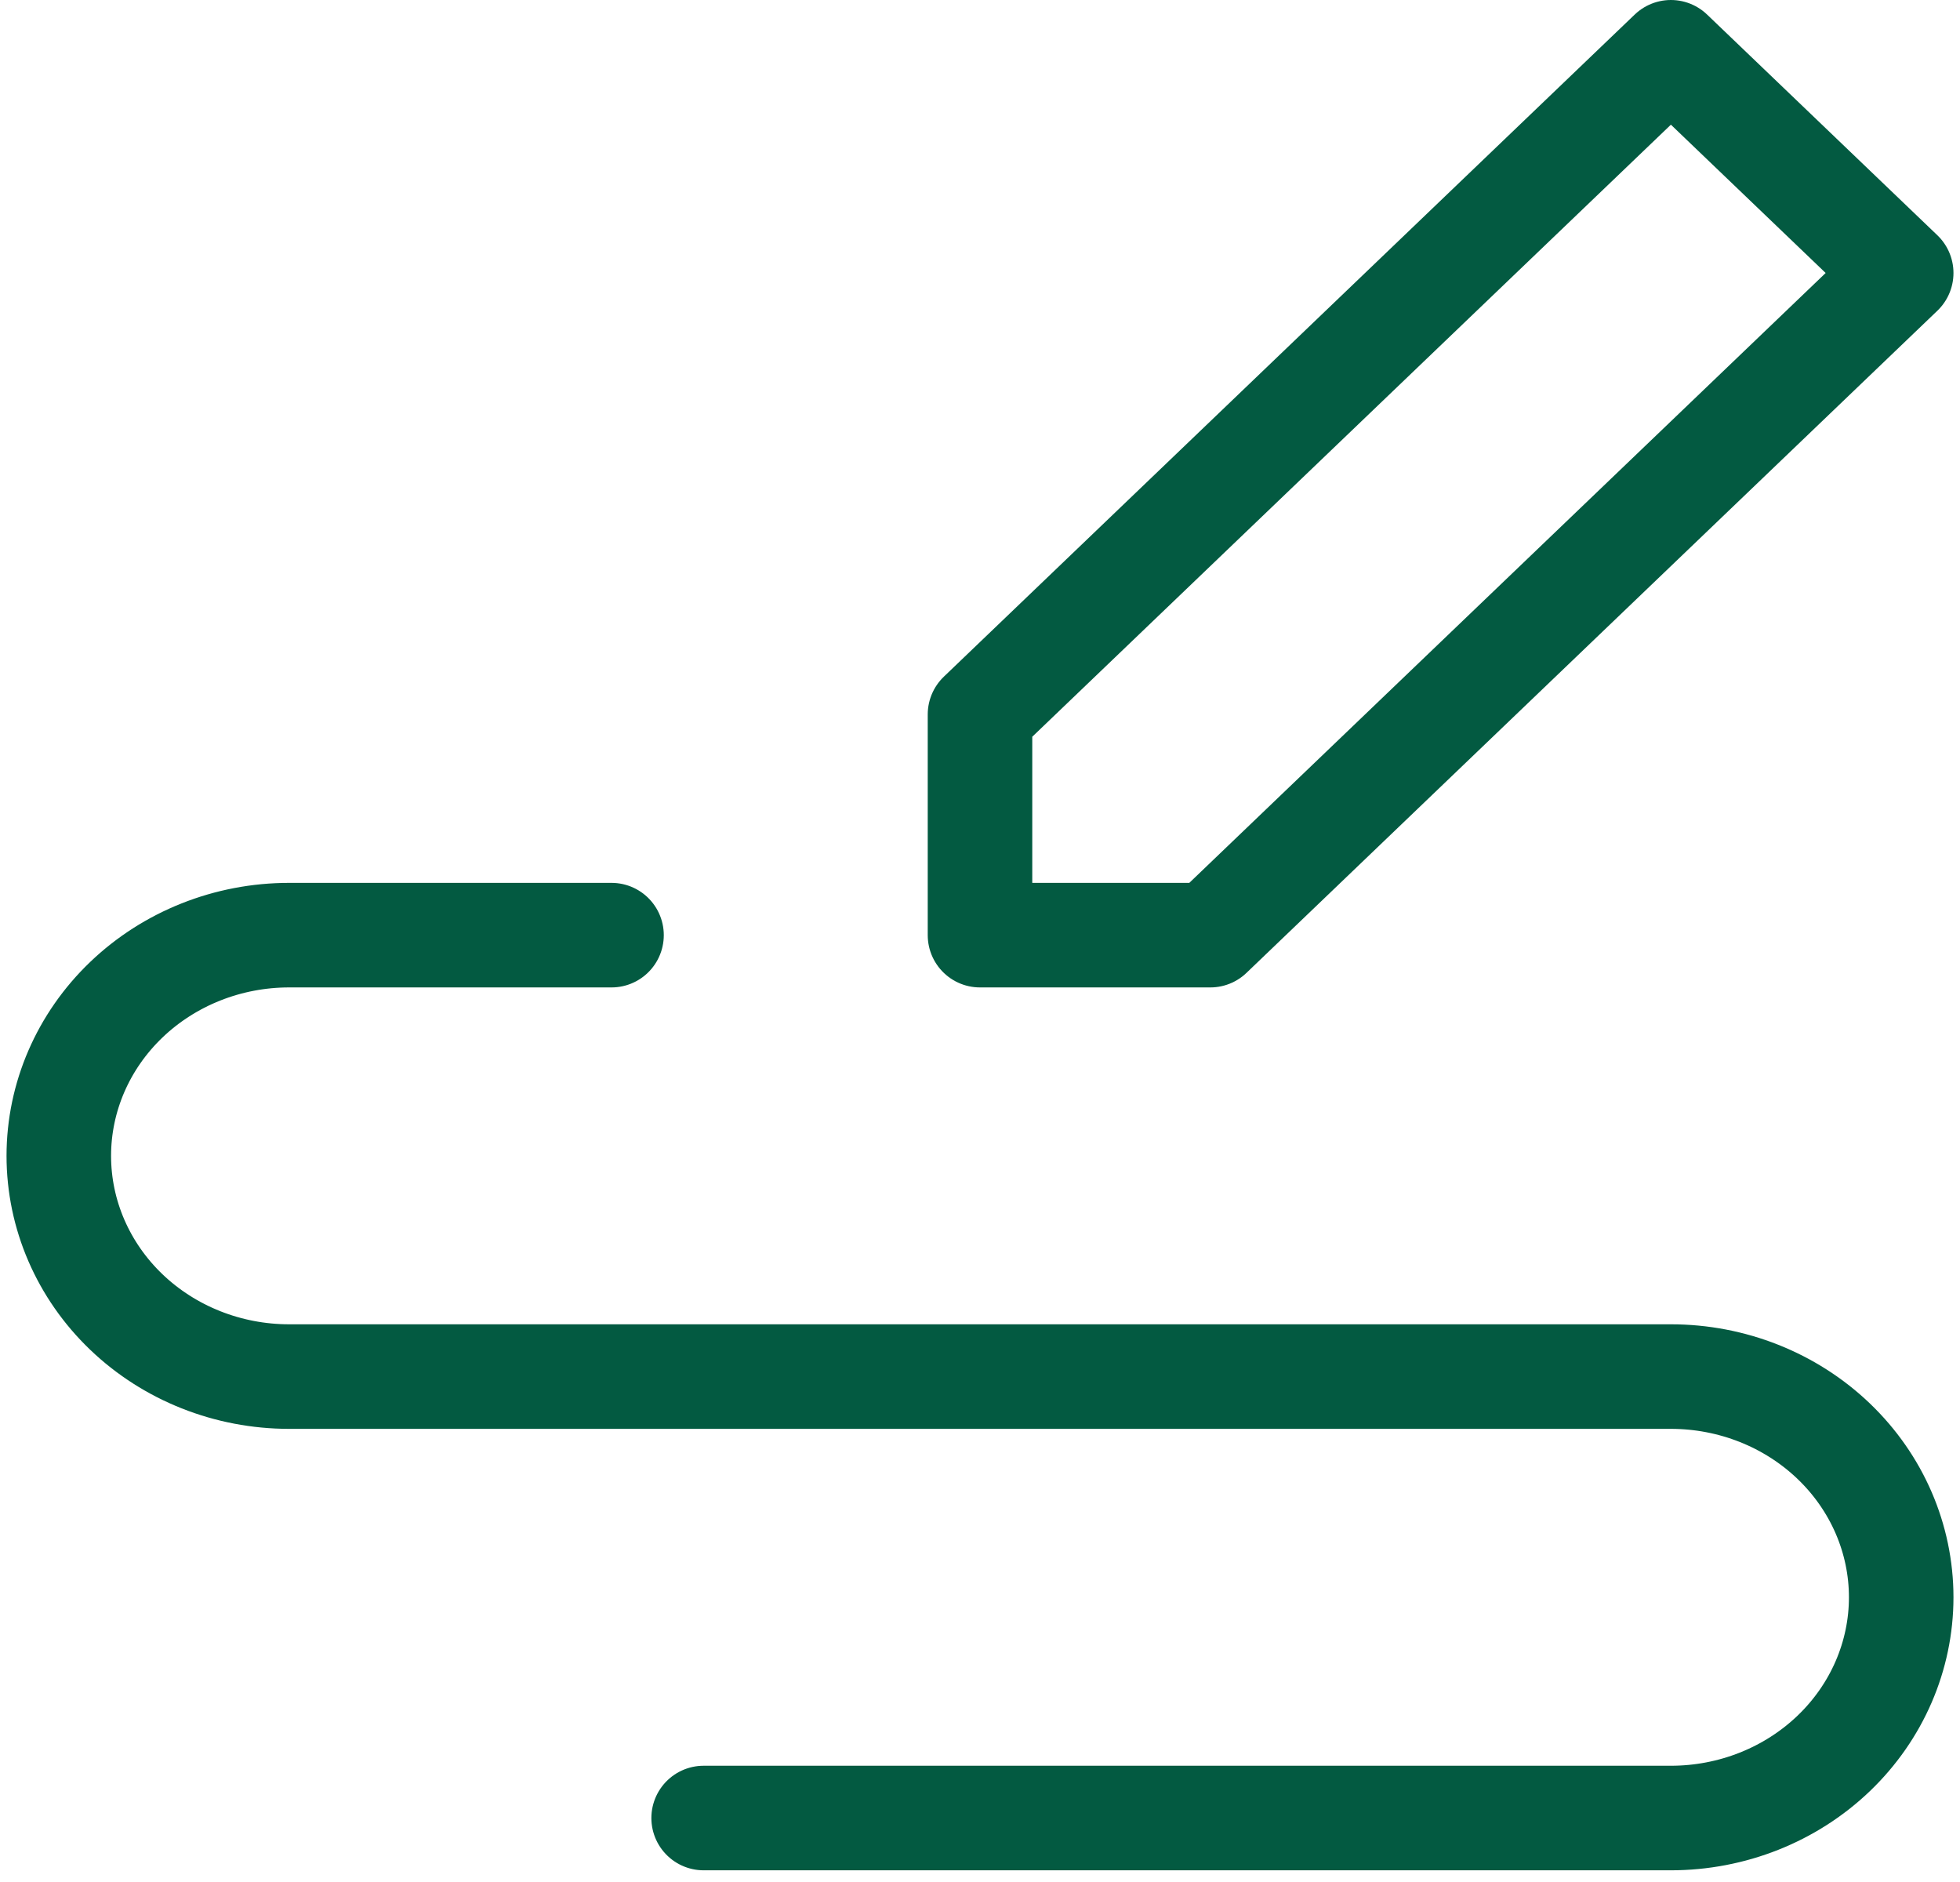 <svg width="150" height="144" viewBox="0 0 150 144" fill="none" xmlns="http://www.w3.org/2000/svg">
<path d="M75 71.552V54.664L127.875 4L145.5 20.888L92.625 71.552H75Z" stroke="#035A41" stroke-width="8" stroke-linecap="round" stroke-linejoin="round"/>
<path d="M46.8 71.552H22.125C17.451 71.552 12.968 73.332 9.662 76.499C6.357 79.666 4.5 83.961 4.5 88.44C4.5 92.919 6.357 97.215 9.662 100.382C12.968 103.549 17.451 105.328 22.125 105.328H127.875C132.549 105.328 137.032 107.108 140.338 110.275C143.643 113.442 145.5 117.737 145.5 122.216C145.5 126.695 143.643 130.991 140.338 134.158C137.032 137.325 132.549 139.105 127.875 139.105H53.85" stroke="#035A41" stroke-width="8" stroke-linecap="round" stroke-linejoin="round"/>
</svg>
